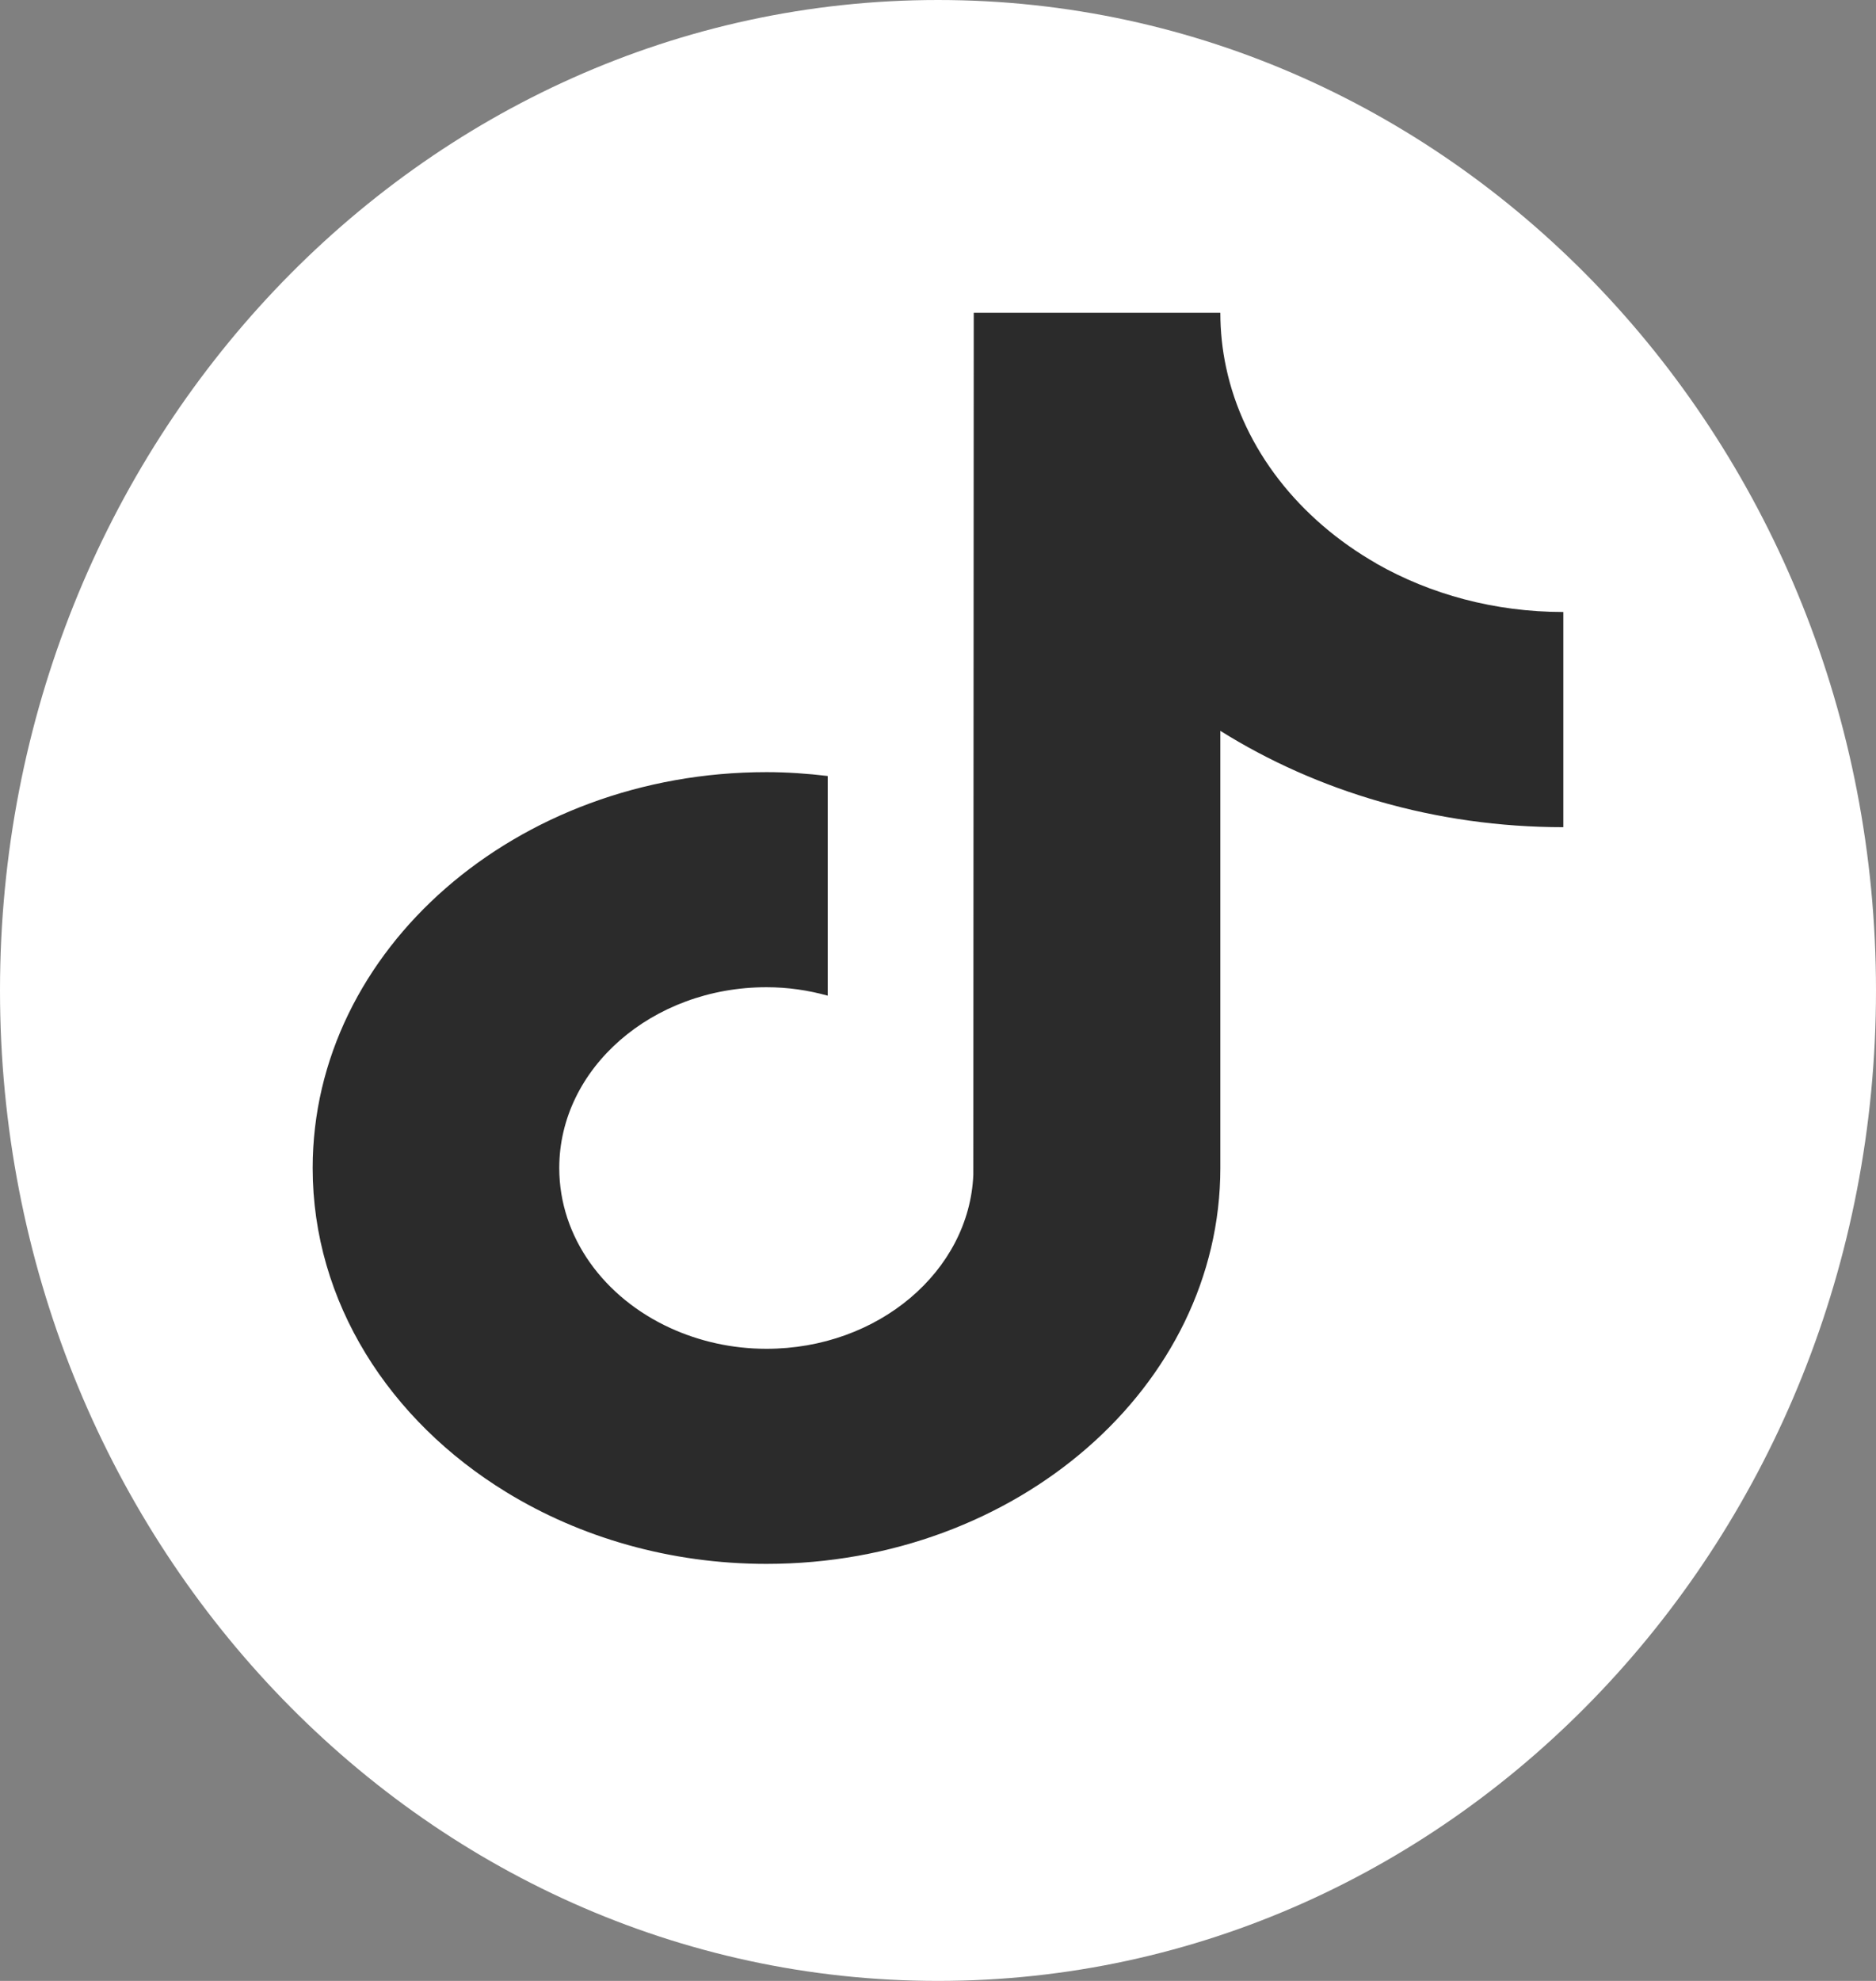 <svg width="18" height="19" viewBox="0 0 18 19" fill="none" xmlns="http://www.w3.org/2000/svg">
<rect x="0" y="0" width="18" height="19" fill="#808080" stroke="none"/>
<path d="M9 19C13.971 19 18 14.747 18 9.5C18 4.253 13.971 0 9 0C4.029 0 0 4.253 0 9.5C0 14.747 4.029 19 9 19Z" fill="white"/>
<path d="M13.207 5.405C12.467 4.982 11.931 4.309 11.764 3.523C11.728 3.354 11.709 3.179 11.709 3H9.343L9.339 11.268C9.3 12.193 8.426 12.937 7.354 12.937C7.021 12.937 6.708 12.864 6.432 12.738C5.798 12.448 5.366 11.869 5.366 11.203C5.366 10.247 6.258 9.469 7.354 9.469C7.559 9.469 7.755 9.498 7.942 9.55V7.443C7.749 7.42 7.554 7.406 7.354 7.406C4.953 7.406 3 9.109 3 11.203C3 12.488 3.735 13.625 4.858 14.312C5.565 14.745 6.427 15 7.354 15C9.756 15 11.709 13.297 11.709 11.203V7.01C12.636 7.59 13.774 7.934 15 7.934V5.87C14.34 5.87 13.724 5.7 13.207 5.406V5.405Z" fill="#2B2B2B"/>
</svg>
